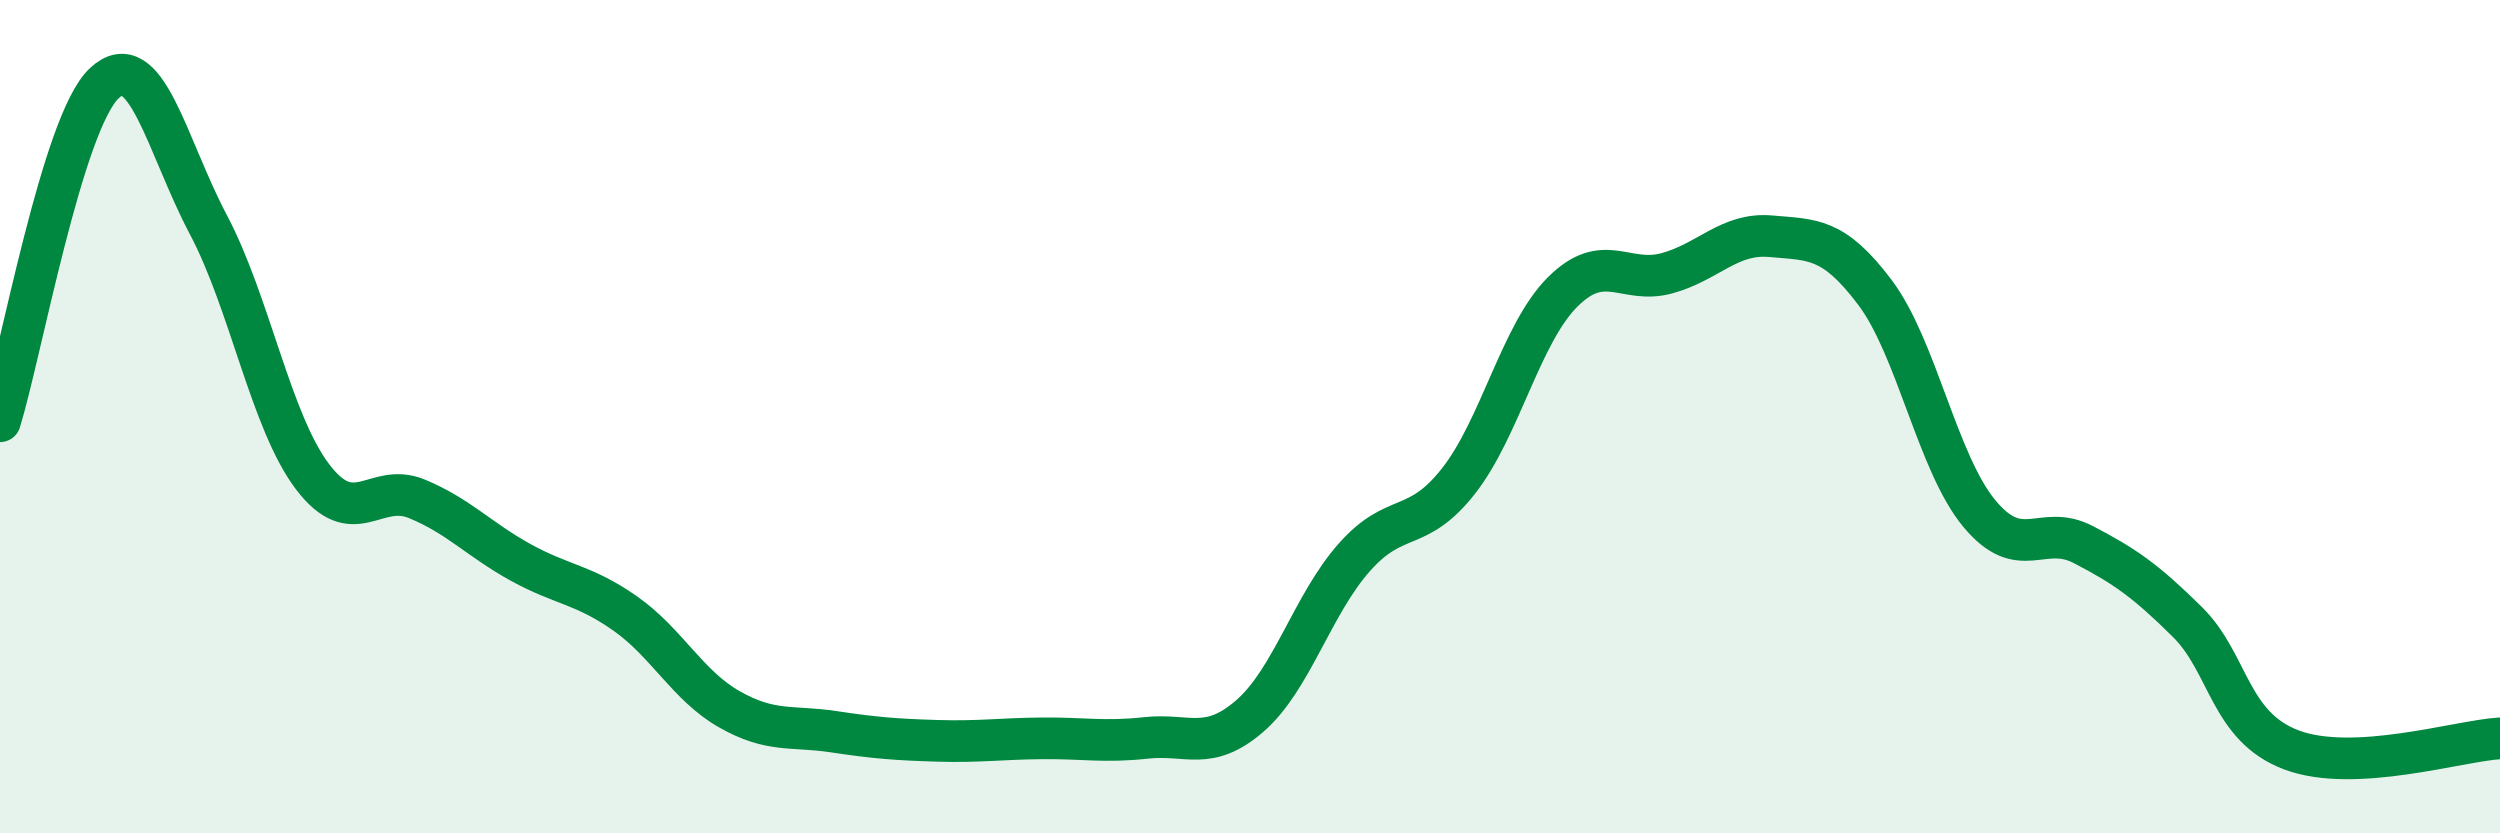 
    <svg width="60" height="20" viewBox="0 0 60 20" xmlns="http://www.w3.org/2000/svg">
      <path
        d="M 0,10.11 C 0.5,8.49 1.5,2.94 2.5,2 C 3.5,1.06 4,3.5 5,5.39 C 6,7.28 6.5,10.12 7.5,11.44 C 8.5,12.76 9,11.56 10,11.97 C 11,12.38 11.5,12.95 12.5,13.5 C 13.5,14.05 14,14.02 15,14.72 C 16,15.42 16.5,16.45 17.5,17.02 C 18.5,17.59 19,17.41 20,17.56 C 21,17.71 21.5,17.75 22.5,17.78 C 23.5,17.81 24,17.73 25,17.72 C 26,17.71 26.5,17.82 27.5,17.71 C 28.5,17.6 29,18.05 30,17.18 C 31,16.31 31.5,14.51 32.5,13.38 C 33.5,12.25 34,12.82 35,11.55 C 36,10.28 36.5,8.01 37.5,7.01 C 38.5,6.01 39,6.83 40,6.56 C 41,6.29 41.5,5.58 42.5,5.67 C 43.5,5.76 44,5.69 45,7.02 C 46,8.35 46.5,11.11 47.5,12.32 C 48.5,13.53 49,12.55 50,13.07 C 51,13.59 51.5,13.94 52.5,14.93 C 53.5,15.92 53.5,17.44 55,18 C 56.5,18.56 59,17.78 60,17.72L60 20L0 20Z"
        fill="#008740"
        opacity="0.1"
        stroke-linecap="round"
        stroke-linejoin="round"
      />
      <path
        d="M 0,10.11 C 0.5,8.49 1.5,2.94 2.5,2 C 3.5,1.06 4,3.5 5,5.39 C 6,7.28 6.5,10.12 7.5,11.44 C 8.5,12.76 9,11.56 10,11.97 C 11,12.38 11.5,12.95 12.5,13.5 C 13.5,14.05 14,14.02 15,14.72 C 16,15.42 16.5,16.45 17.5,17.02 C 18.5,17.59 19,17.41 20,17.56 C 21,17.71 21.5,17.75 22.5,17.78 C 23.5,17.81 24,17.73 25,17.72 C 26,17.71 26.5,17.82 27.5,17.71 C 28.5,17.6 29,18.05 30,17.18 C 31,16.31 31.5,14.51 32.5,13.38 C 33.5,12.25 34,12.82 35,11.55 C 36,10.28 36.5,8.01 37.5,7.01 C 38.5,6.01 39,6.83 40,6.56 C 41,6.29 41.5,5.58 42.5,5.67 C 43.5,5.76 44,5.69 45,7.02 C 46,8.35 46.5,11.11 47.5,12.32 C 48.5,13.53 49,12.55 50,13.07 C 51,13.59 51.5,13.94 52.5,14.93 C 53.5,15.92 53.5,17.44 55,18 C 56.5,18.56 59,17.78 60,17.72"
        stroke="#008740"
        stroke-width="1"
        fill="none"
        stroke-linecap="round"
        stroke-linejoin="round"
      />
    </svg>
  